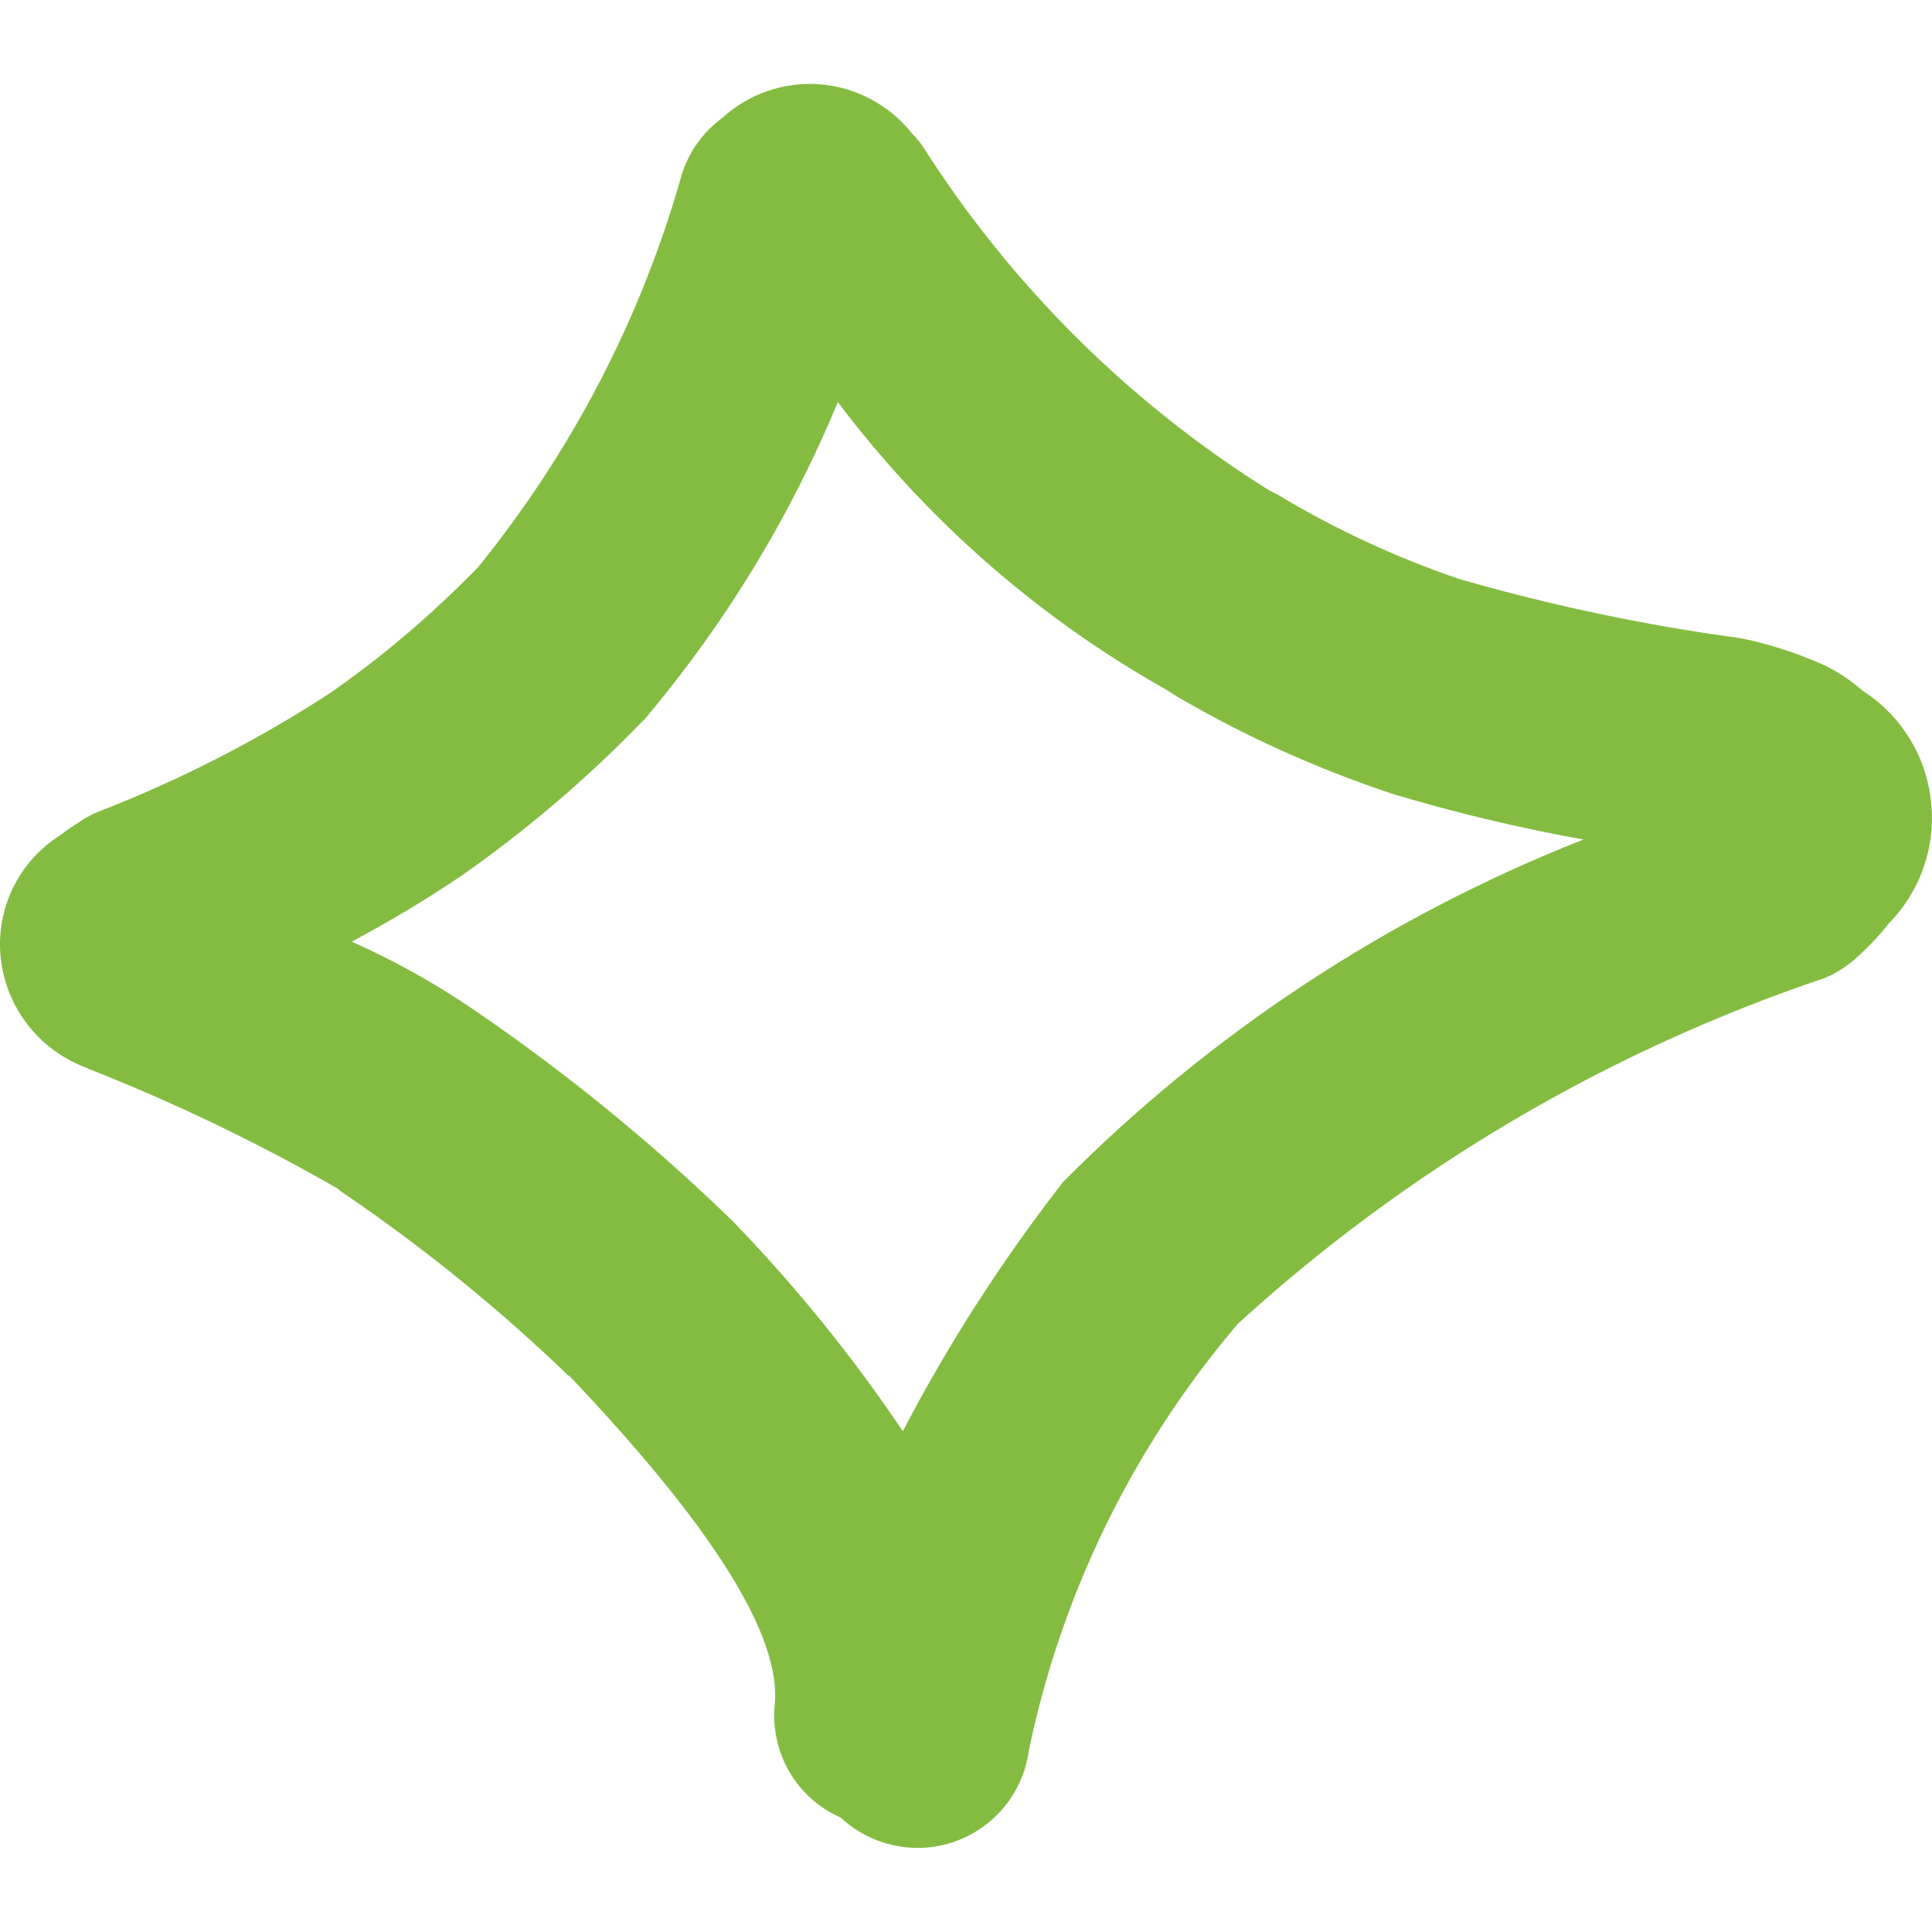 <?xml version="1.0" encoding="UTF-8"?><svg id="Layer_1" xmlns="http://www.w3.org/2000/svg" viewBox="0 0 512 512"><defs><style>.cls-1{fill:#84bc41;stroke-width:0px;}</style></defs><path class="cls-1" d="M241.43,35.08c1.06,1.06,2.04,2.23,2.91,3.39,23.47,37.01,54.9,68.28,92.04,91.5.73.4,1.56.77,2.29,1.16,15.01,9.04,31.07,16.51,47.69,22.19l.45.14c24.13,6.96,48.89,12.2,73.73,15.56.81.11,1.62.31,2.61.51h.1c6.37,1.46,12.64,3.47,18.77,6.12,3.65,1.57,7.18,3.72,10.28,6.3l1.5,1.22c10.15,6.58,16.71,17.33,17.95,29.35,1.32,11.94-2.93,23.92-11.41,32.42l-.65.85c-2.35,2.92-4.99,5.59-7.79,8.1-2.41,2.21-5.29,4.02-8.38,5.31-57.61,19.41-110.53,50.6-155.46,91.61-27.7,32.49-46.76,71.41-55.43,113.19-1.5,10.98-9.03,20.3-19.56,24.01-10.44,3.69-22.11,1.27-30.29-6.34-11.7-5.13-18.74-17.26-17.46-30.01,1.76-18.07-16.42-47.07-54.51-87.12l-.09.1c-18.31-17.65-38.19-33.79-59.25-48.14-.84-.56-1.59-1.12-2.34-1.76l.07.08c-21.17-12.13-43.18-22.7-65.89-31.63l-.65-.3c-11.67-4.43-20.03-14.6-22.17-26.84-2.34-13.62,3.73-27.24,15.39-34.67,1.68-1.27,3.53-2.56,5.66-3.86h-.1c1.44-.9,2.96-1.73,4.5-2.37,21.53-8.32,42.16-18.88,61.5-31.46,14.14-9.82,27.2-21.04,39.23-33.35,24.88-30.69,43.26-66.01,53.98-103.98,1.85-6.06,5.62-11.3,10.66-15.03,7.03-6.44,16.37-9.72,25.89-9,9.42.71,18.28,5.36,24.22,12.71ZM171.56,189.75l-.98,1.14h-.08c-14.87,15.44-31.29,29.38-48.88,41.67l-.34.19c-9.03,6.08-18.44,11.64-28.06,16.79,11.34,5.07,22.16,11.08,32.41,18.1l.57.39c23.57,16.11,45.73,34.18,66.33,53.97l.95,1v-.1c16.94,17.4,32.23,36.25,45.78,56.38,11.93-22.9,25.98-44.73,41.81-65.2l.56-.75c39.21-39.53,86.22-70.46,138.01-90.85-17.05-3.06-34-7.11-50.56-12.08-20.88-6.93-41.03-16.13-59.94-27.45l2.3,1.14c-34.98-19.23-65.44-45.71-89.4-77.54-12.47,30.12-29.51,58.18-50.49,83.19Z"/></svg>